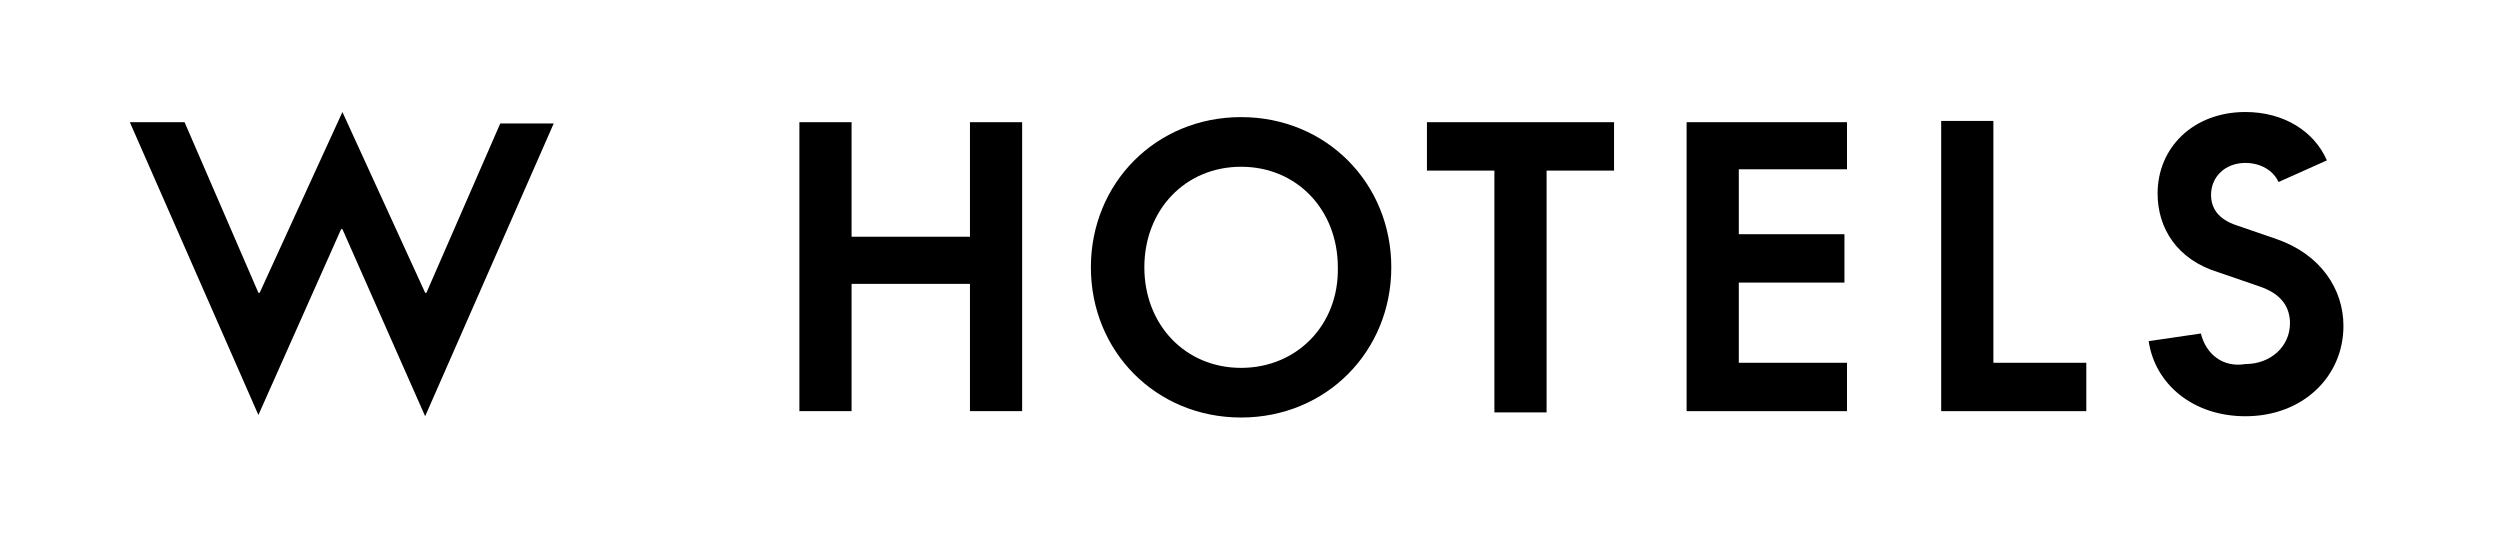 <svg xml:space="preserve" style="enable-background:new 0 0 196.4 43.9;" viewBox="0 0 196.4 43.9" y="0px" x="0px" xmlns:xlink="http://www.w3.org/1999/xlink" xmlns="http://www.w3.org/2000/svg" id="Layer_1" version="1.1">
<path d="M10.2,9.6l10.1,23L26.8,18h0.1l6.5,14.7l10.1-23h-4.2L33.5,23h-0.1L26.9,8.8L20.4,23h-0.1L14.5,9.6H10.2z"></path>
<path d="M62.8,9.6v22.7h4.1v-10h9.3v10h4.1V9.6h-4.1v9h-9.3v-9H62.8z"></path>
<path d="M97.5,32.8c6.7,0,11.8-5.2,11.8-11.8c0-6.6-5.1-11.8-11.8-11.8c-6.7,0-11.8,5.2-11.8,11.8C85.7,27.6,90.8,32.8,97.5,32.8z
	 M97.5,28.9c-4.4,0-7.6-3.4-7.6-7.9c0-4.5,3.2-7.9,7.6-7.9c4.4,0,7.6,3.4,7.6,7.9C105.2,25.5,101.9,28.9,97.5,28.9z"></path>
<path d="M117.4,13.4v19h4.1v-19h5.3V9.6h-14.7v3.8H117.4z"></path>
<path d="M132.5,9.6v22.7h12.6v-3.8h-8.5v-6.3h8.3v-3.8h-8.3v-5.1h8.5V9.6H132.5z"></path>
<path d="M152.5,9.6v22.7h11.4v-3.8h-7.3v-19H152.5z"></path>
<path d="M172.9,26.2l-4.1,0.6c0.5,3.4,3.5,5.9,7.6,5.9c4.5,0,7.7-3.1,7.7-7.1c0-2.9-1.8-5.6-5.2-6.8l-3.2-1.1c-1.5-0.5-2-1.4-2-2.4
	c0-1.4,1.1-2.5,2.7-2.5c1.2,0,2.2,0.6,2.6,1.5l3.8-1.7c-1-2.3-3.4-3.8-6.4-3.8c-4.1,0-6.9,2.8-6.9,6.4c0,2.7,1.5,5.2,4.8,6.2
	l3.2,1.1c1.8,0.6,2.4,1.7,2.4,2.9c0,1.8-1.5,3.2-3.5,3.2C174.6,28.9,173.3,27.8,172.9,26.2z"></path>
</svg>
